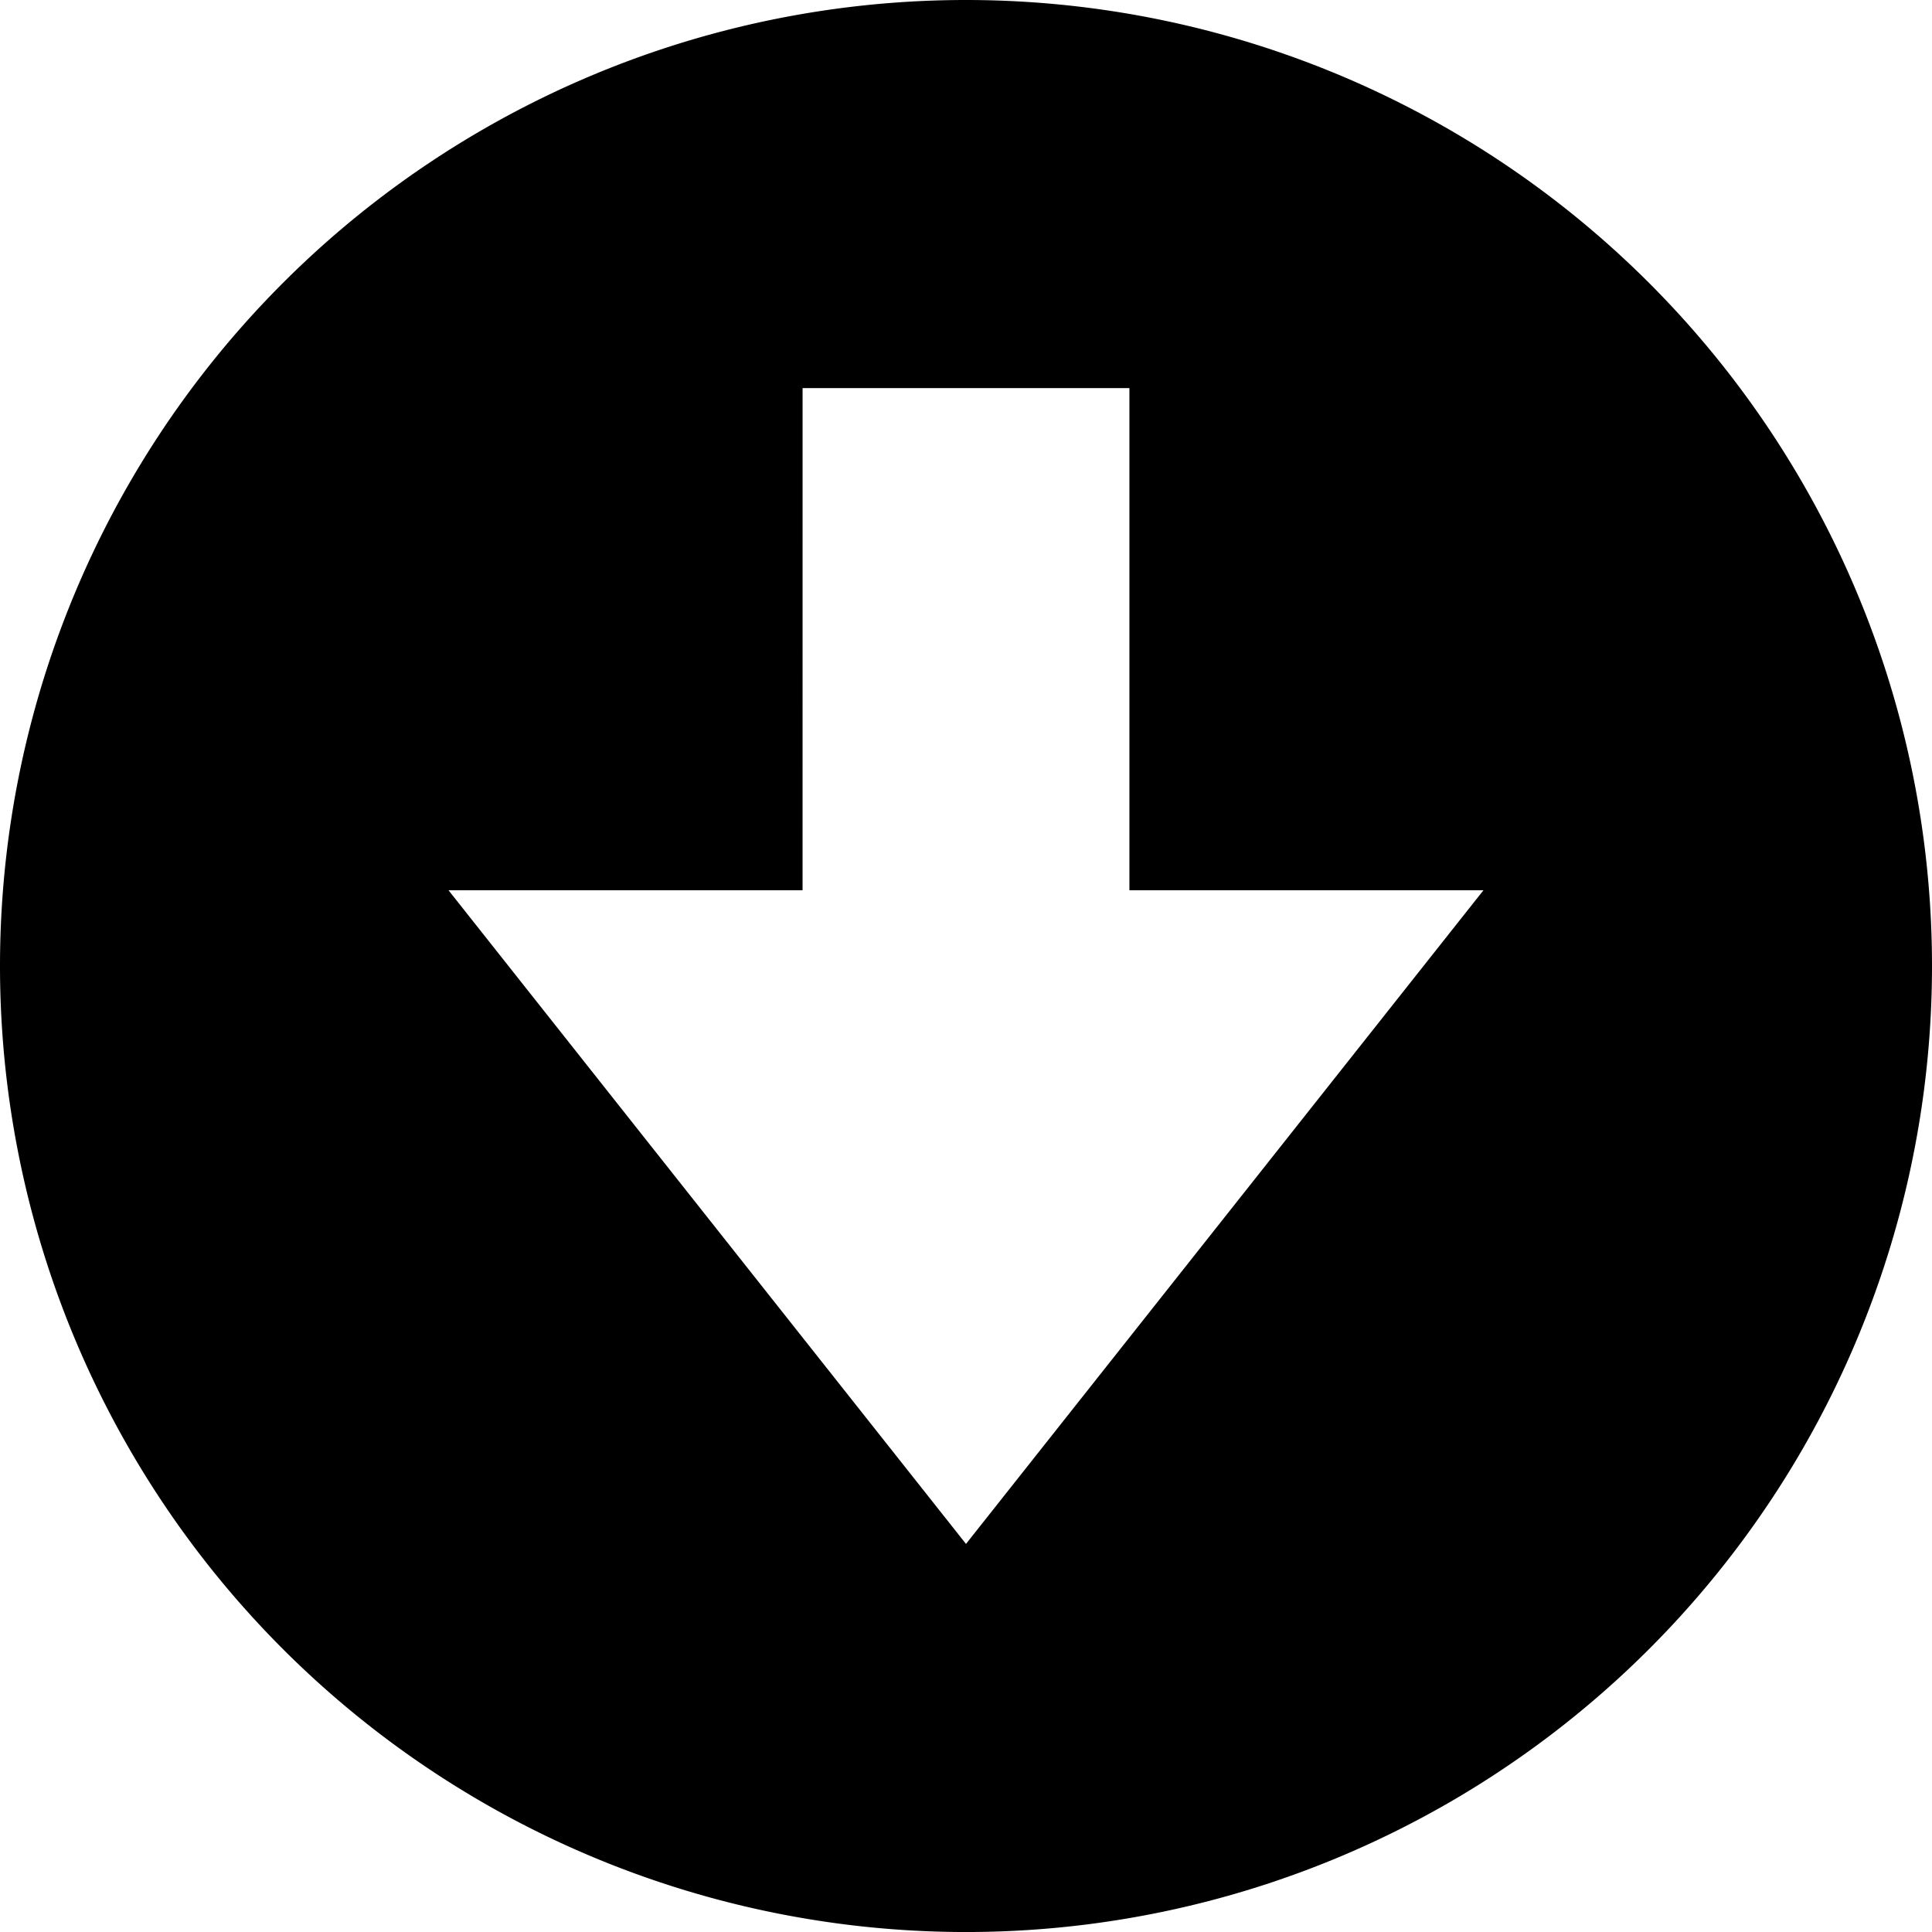 <?xml version="1.0" encoding="UTF-8" standalone="no"?>
<!-- Created with Inkscape (http://www.inkscape.org/) -->

<svg
   xmlns:dc="http://purl.org/dc/elements/1.1/"
   xmlns:cc="http://creativecommons.org/ns#"
   xmlns:rdf="http://www.w3.org/1999/02/22-rdf-syntax-ns#"
   xmlns:svg="http://www.w3.org/2000/svg"
   xmlns="http://www.w3.org/2000/svg"
   xmlns:sodipodi="http://sodipodi.sourceforge.net/DTD/sodipodi-0.dtd"
   xmlns:inkscape="http://www.inkscape.org/namespaces/inkscape"
   width="79.375mm"
   height="79.375mm"
   viewBox="0 0 79.375 79.375"
   version="1.1"
   id="svg5282"
   inkscape:version="0.92.1 r15371"
   sodipodi:docname="icon-download.svg">
  <defs
     id="defs5276" />
  <sodipodi:namedview
     id="base"
     pagecolor="#ffffff"
     bordercolor="#666666"
     borderopacity="1.0"
     inkscape:pageopacity="0.0"
     inkscape:pageshadow="2"
     inkscape:zoom="0.35"
     inkscape:cx="-440"
     inkscape:cy="348.57073"
     inkscape:document-units="mm"
     inkscape:current-layer="layer1"
     showgrid="false"
     fit-margin-top="0"
     fit-margin-left="0"
     fit-margin-right="0"
     fit-margin-bottom="0"
     inkscape:window-width="1366"
     inkscape:window-height="704"
     inkscape:window-x="0"
     inkscape:window-y="27"
     inkscape:window-maximized="1" />
  <g
     inkscape:label="Layer 1"
     inkscape:groupmode="layer"
     id="layer1"
     transform="translate(-54.429,-161.684)">
    <path
       style="fill:#000000;fill-opacity:1;stroke:none;stroke-width:6;stroke-miterlimit:4;stroke-dasharray:none;stroke-opacity:1"
       d="m 94.116,161.684 a 39.688,39.688 0 0 0 -39.687,39.688 39.688,39.688 0 0 0 39.687,39.688 39.688,39.688 0 0 0 39.688,-39.688 39.688,39.688 0 0 0 -39.688,-39.688 z m -6.713,15.945 h 13.427 v 20.632 h 14.545 L 94.116,225.115 72.857,198.261 h 14.545 z"
       id="path5827"
       inkscape:connector-curvature="0" />
  </g>
</svg>
